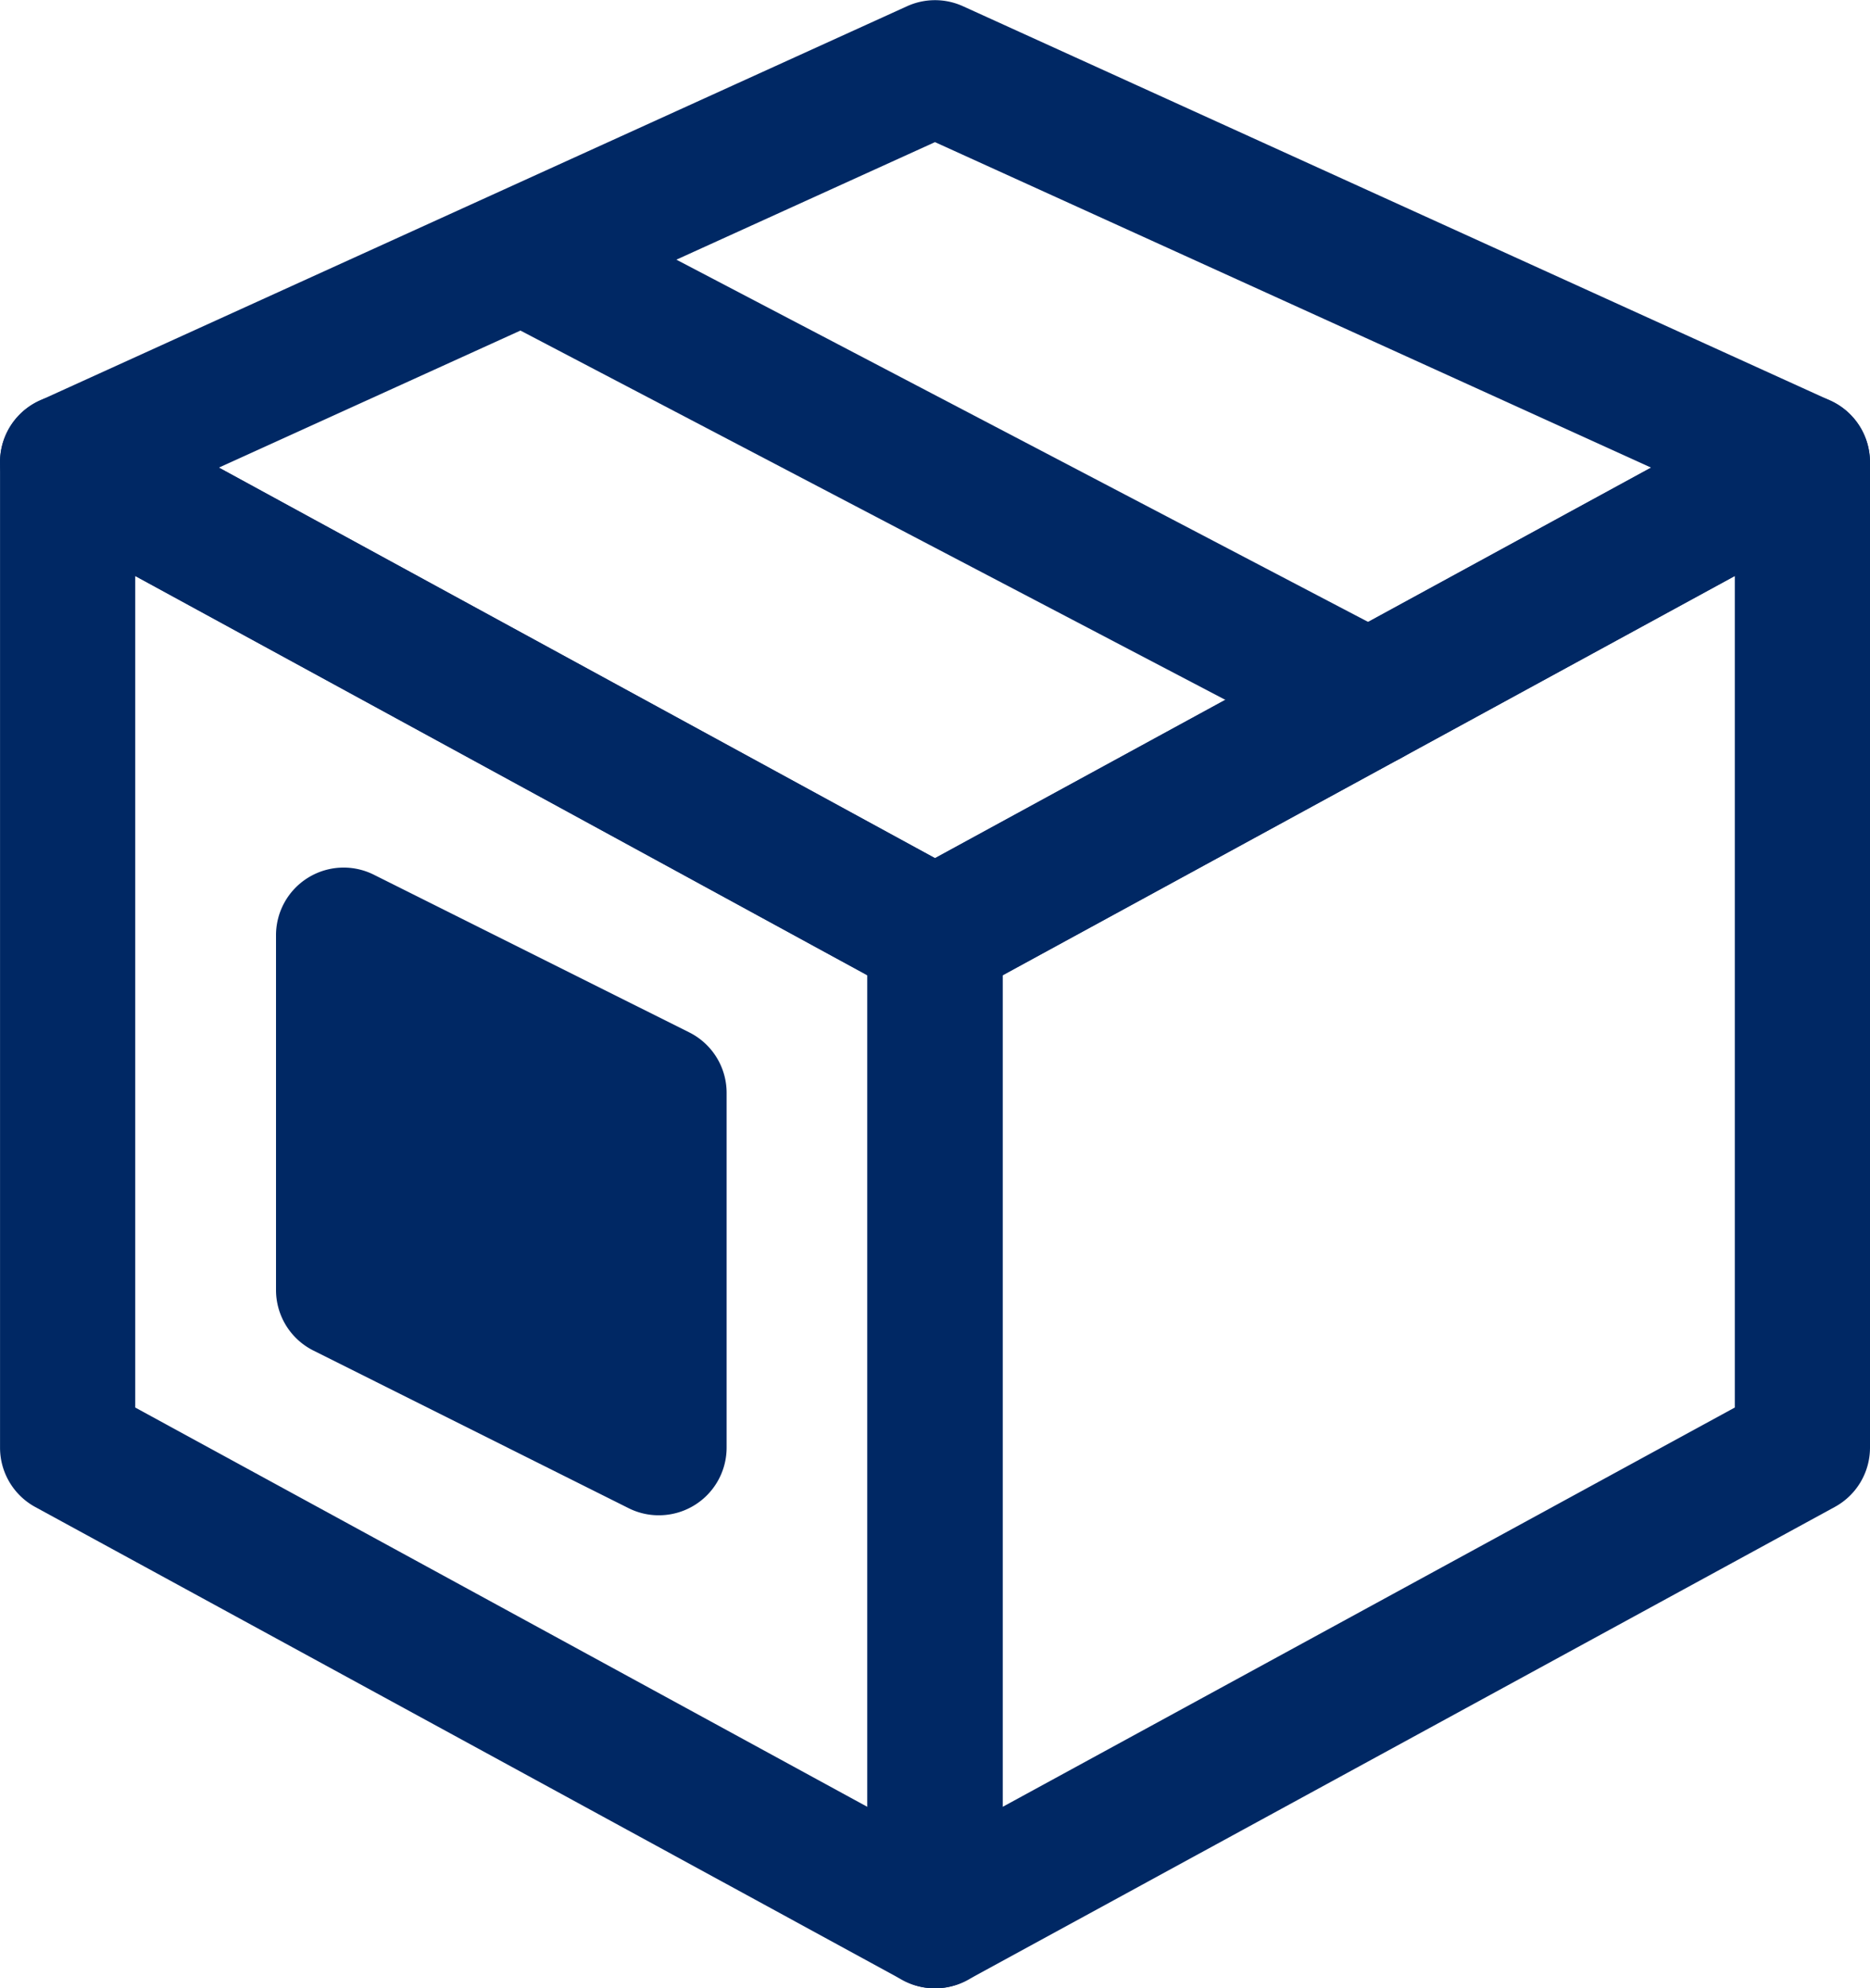<svg xmlns="http://www.w3.org/2000/svg" width="46.463" height="49.407" viewBox="0 0 46.463 49.407">
  <g id="Group_1834" data-name="Group 1834" transform="translate(-767.115 -23.567)">
    <g id="Group_1833" data-name="Group 1833">
      <g id="Group_1832" data-name="Group 1832">
        <g id="Group_1827" data-name="Group 1827">
          <path id="Path_1909" data-name="Path 1909" d="M790.346,47.785a.973.973,0,0,1-.468-.12L768.326,35.91a.979.979,0,0,1,.064-1.751l21.552-9.8a.978.978,0,0,1,.81,0l21.551,9.8a.98.98,0,0,1,.064,1.751L790.816,47.665A.981.981,0,0,1,790.346,47.785ZM770.987,35.13l19.359,10.559,19.36-10.559-19.36-8.8Z" fill="#002864" stroke="#002864" stroke-linecap="round" stroke-linejoin="round" stroke-width="1.4"/>
        </g>
        <g id="Group_1828" data-name="Group 1828">
          <path id="Path_1910" data-name="Path 1910" d="M801.121,41.907a.973.973,0,0,1-.453-.112L780.1,31.019a.979.979,0,1,1,.909-1.735l20.572,10.775a.98.98,0,0,1-.456,1.848Z" fill="#002864" stroke="#002864" stroke-linecap="round" stroke-linejoin="round" stroke-width="1.4"/>
        </g>
        <g id="Group_1829" data-name="Group 1829">
          <path id="Path_1911" data-name="Path 1911" d="M790.346,72.274a.977.977,0,0,1-.979-.979V46.806a.981.981,0,0,1,.511-.861l21.551-11.756a.981.981,0,0,1,1.449.861V59.54a.978.978,0,0,1-.511.859L790.816,72.155A.98.98,0,0,1,790.346,72.274Zm.98-24.888V69.645l19.593-10.687V36.7Z" fill="#002864" stroke="#002864" stroke-linecap="round" stroke-linejoin="round" stroke-width="1.4"/>
        </g>
        <g id="Group_1830" data-name="Group 1830">
          <path id="Path_1912" data-name="Path 1912" d="M790.346,72.274a.975.975,0,0,1-.468-.119L768.326,60.4a.979.979,0,0,1-.51-.859V35.05a.98.98,0,0,1,1.448-.861l21.552,11.756a.982.982,0,0,1,.51.861V71.295a.977.977,0,0,1-.98.979ZM769.775,58.958l19.592,10.687V47.386L769.775,36.7Z" fill="#002864" stroke="#002864" stroke-linecap="round" stroke-linejoin="round" stroke-width="1.4"/>
        </g>
        <g id="Group_1831" data-name="Group 1831">
          <path id="Path_1913" data-name="Path 1913" d="M783.489,60.52a.965.965,0,0,1-.437-.1L775.214,56.5a.982.982,0,0,1-.541-.877V46.806a.98.98,0,0,1,1.418-.877l7.837,3.918a.98.98,0,0,1,.541.876V59.54a.982.982,0,0,1-.98.98Z" fill="#002864" stroke="#002864" stroke-linecap="round" stroke-linejoin="round" stroke-width="1.4"/>
        </g>
      </g>
    </g>
  </g>
</svg>
